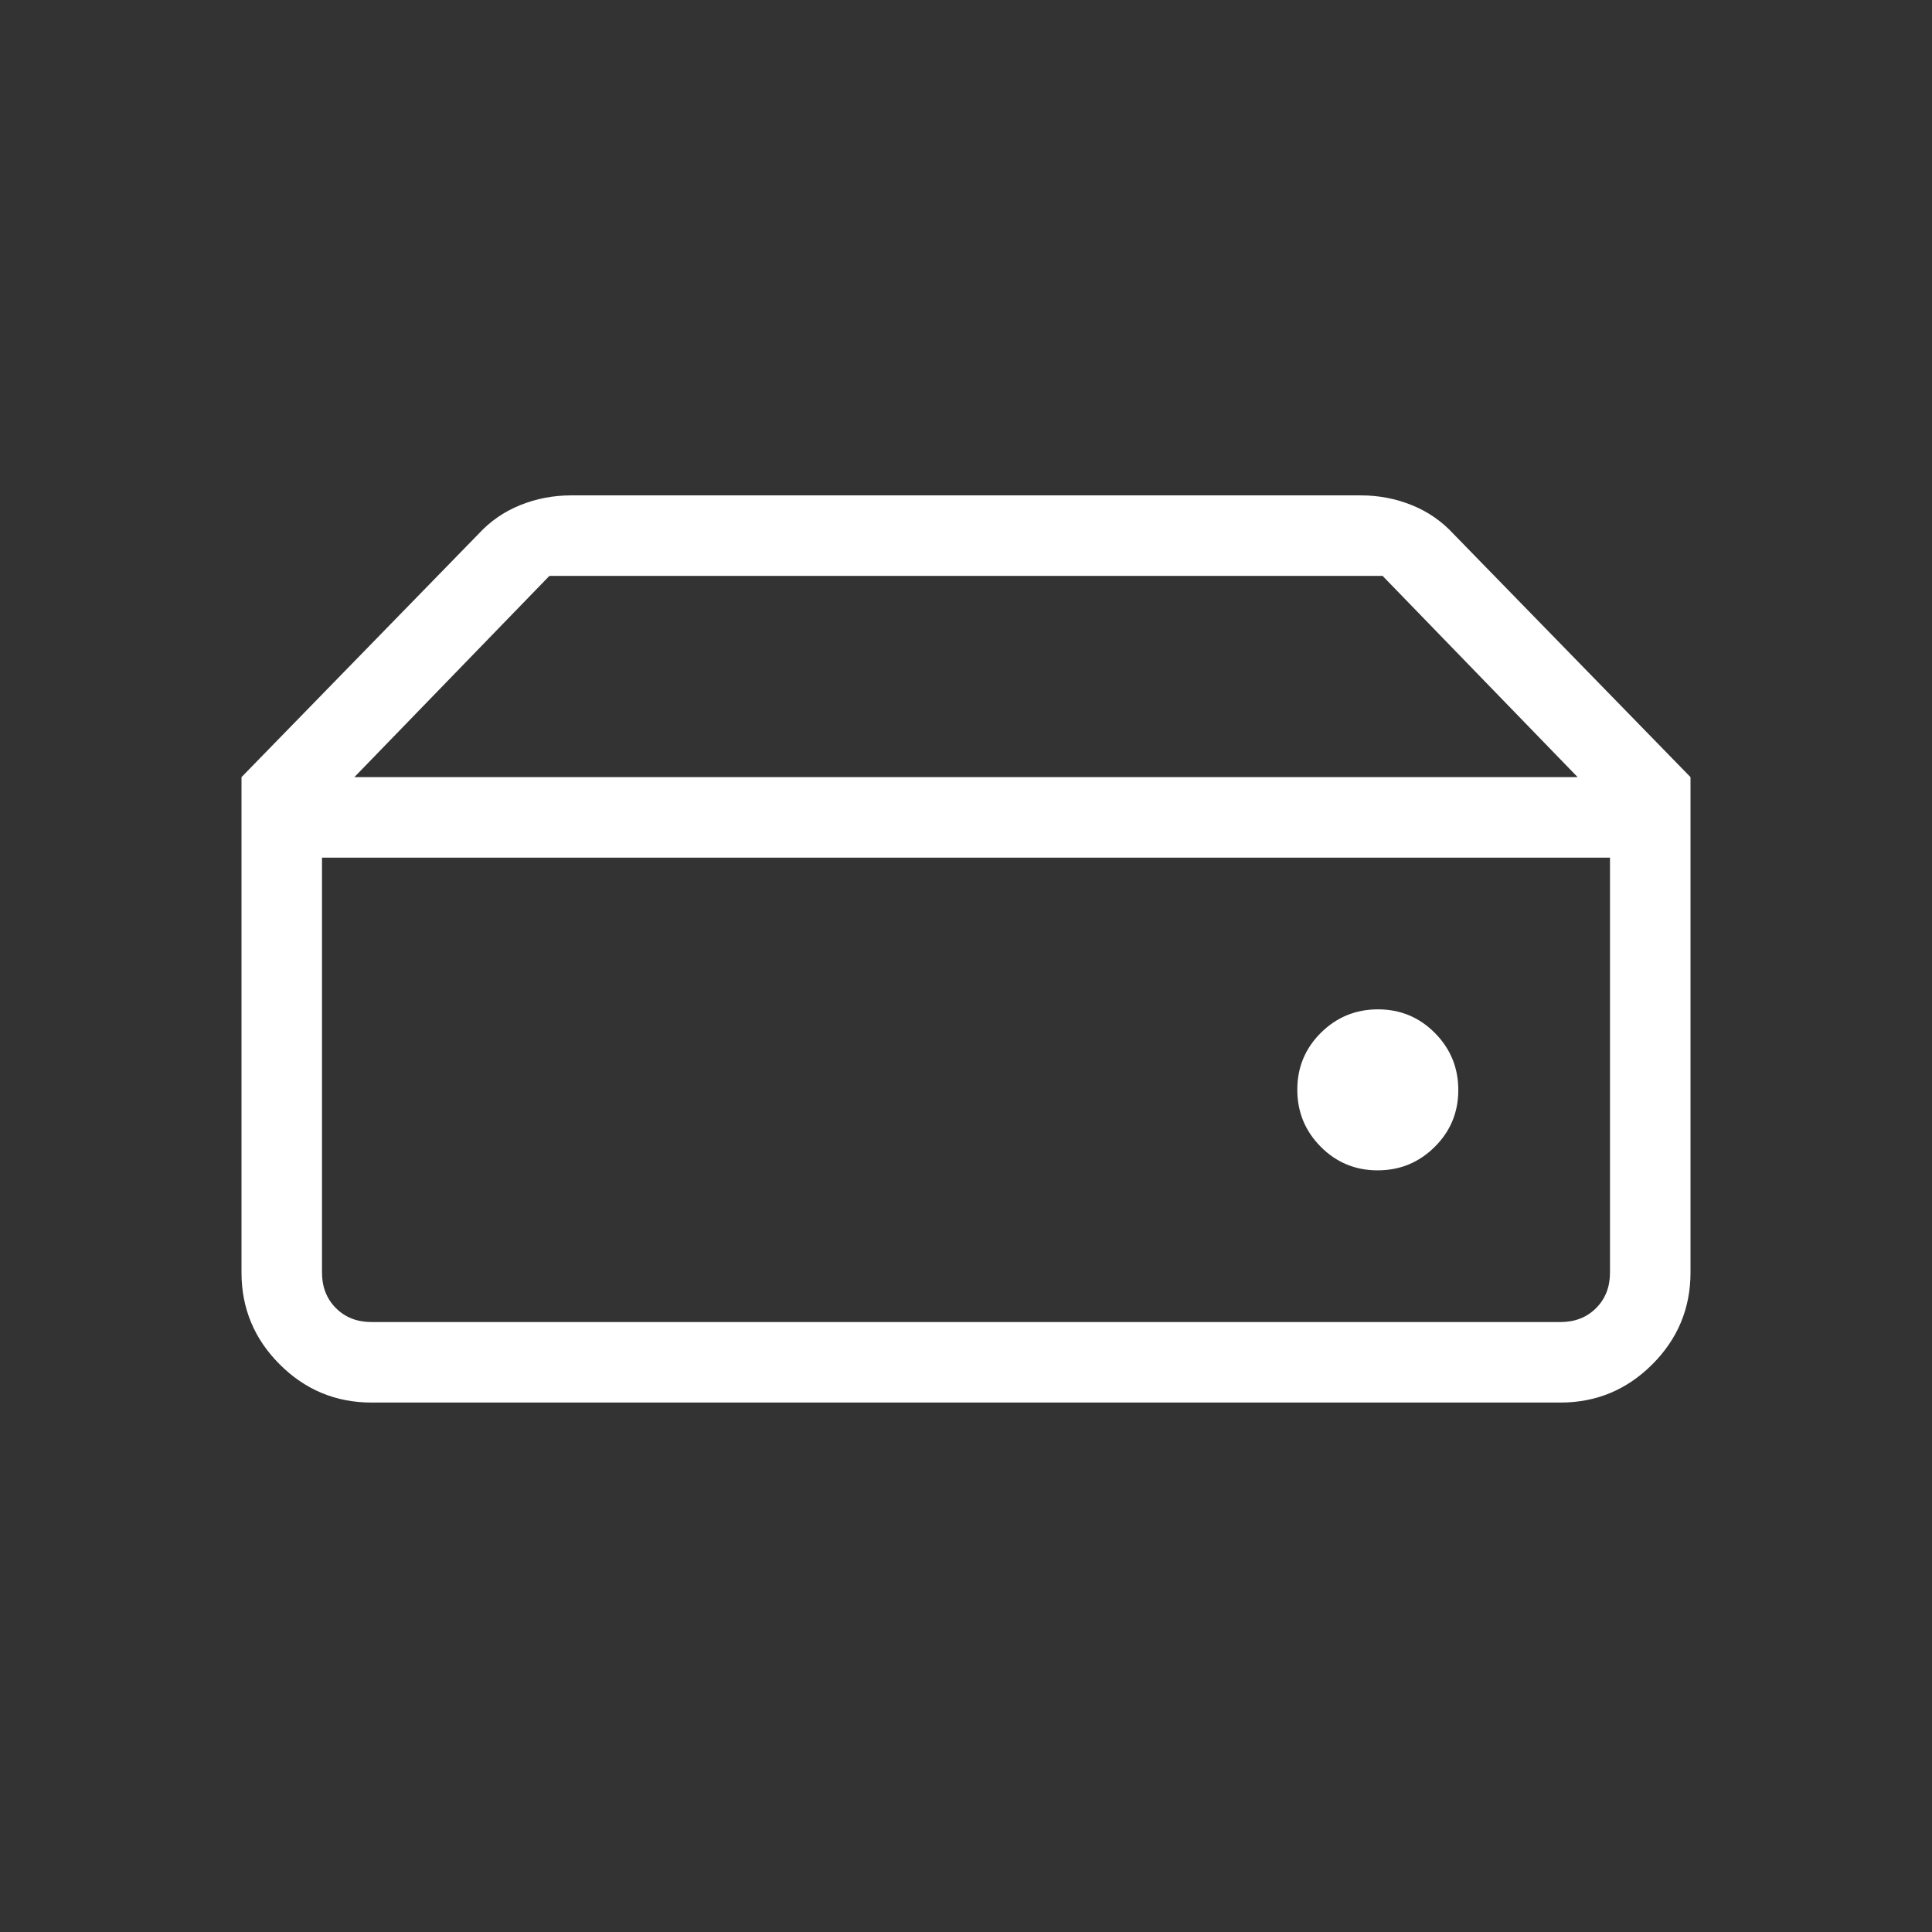 <svg fill="#fff" height="24" viewBox="0 -960 960 960" width="24" xmlns="http://www.w3.org/2000/svg"><rect x="0" y="-960" width="960" height="960" fill="#333333" stroke="none"/><path d="m184.62-303.08h590.76q10.77 0 17.7-6.92 6.92-6.92 6.92-17.69v-206.16h-640v206.16q0 10.77 6.92 17.69 6.93 6.92 17.7 6.92zm499.9-75.38q16.63 0 28.36-11.64 11.74-11.64 11.74-28.27t-11.64-28.36q-11.65-11.73-28.27-11.73-16.63 0-28.36 11.64t-11.73 28.27q0 16.63 11.64 28.36t28.26 11.73zm155.48-195.39h-56.08l-96.92-100h-414l-96.92 100h-56.08l117.77-120.84q8.69-9.46 20.71-14.31 12.02-4.85 25.29-4.85h392.46q13.27 0 25.29 4.85t20.71 14.31zm-655.38 310.77q-26.66 0-45.64-18.98t-18.98-45.63v-246.16h720v246.16q0 26.65-18.98 45.63-18.98 18.98-45.64 18.98z"/></svg>